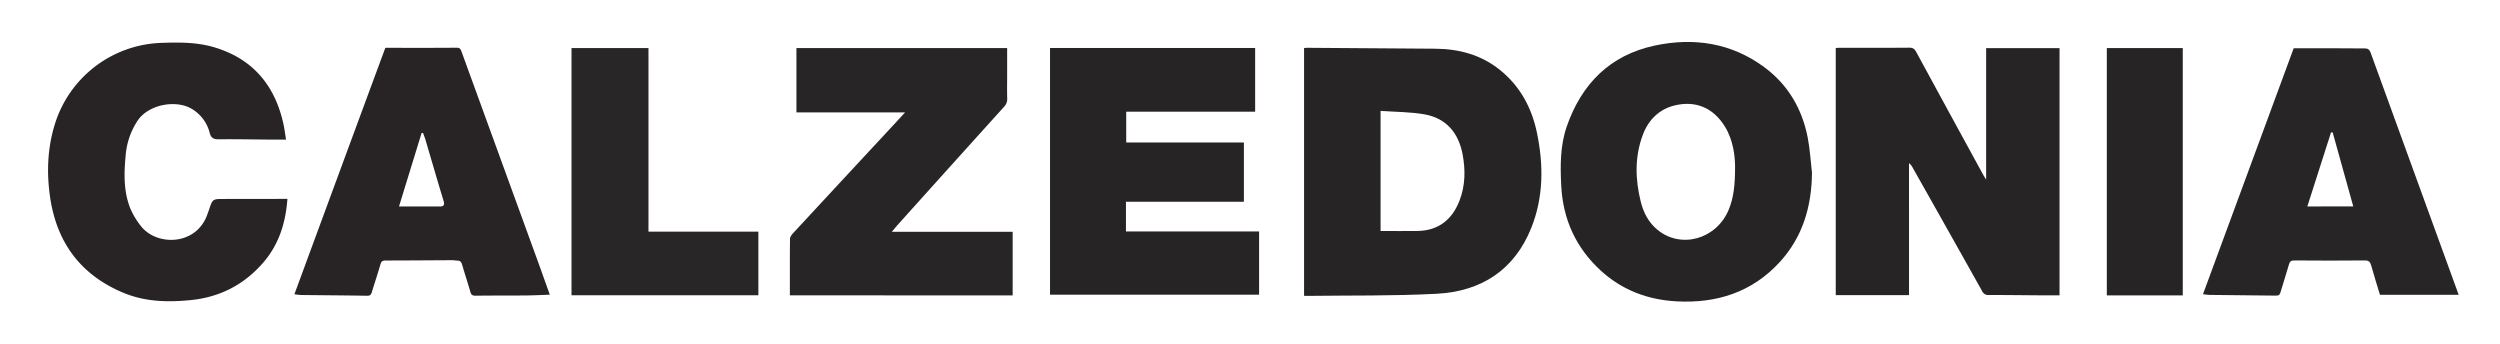 <svg id="Layer_1" data-name="Layer 1" xmlns="http://www.w3.org/2000/svg" viewBox="0 0 1829.57 251.57"><defs><style>.cls-1{fill:#272425;}.cls-2{fill:#282526;}.cls-3{fill:#282425;}.cls-4{fill:#292627;}</style></defs><path class="cls-1" d="M1397.08,216h-53.63V35.12c.53,0,1.54-.14,2.56-.14,17.14,0,34.28.06,51.42-.08,2.56,0,3.72,1,4.84,3q24.26,44.65,48.66,89.24c.67,1.22,1.42,2.4,2.59,4.34V35.23h53.7V216.11c-5.41,0-10.72,0-16,0-11.9-.07-23.8-.25-35.71-.2a4.92,4.92,0,0,1-5-3q-25.38-45.28-50.91-90.46a8.54,8.54,0,0,0-2.53-3Z"/><path class="cls-1" d="M954.35,216.45V35.16c.68-.07,1.25-.18,1.81-.18q47.13.32,94.24.67c17.34.15,33.37,4.38,47.15,15.42,15,12,23.46,27.88,27.26,46.24,4.84,23.39,4.85,46.81-4.12,69.32-12.38,31.07-36.76,46.66-69.3,48.36-31.7,1.67-63.52,1.13-95.28,1.56C955.65,216.56,955.18,216.5,954.35,216.45Zm56-47.42c9.22,0,18.24.15,27.24,0,15.23-.31,25.14-8.41,30.48-22.08,4.34-11.09,4.47-22.81,2.24-34.35-3-15.31-11.84-26-27.6-28.87-10.53-1.88-21.42-1.78-32.36-2.58Z"/><path class="cls-1" d="M921.44,169.39v46.27h-153V35.12H918.55V81.74H824.2v22.54h86.11v43.37H824v21.74Z"/><path class="cls-1" d="M1326.06,126.5c-.25,24.6-6.77,46.89-23.53,65.22-20.21,22.1-46.15,30.41-75.56,28.82-20.94-1.13-39.75-8.15-55.35-22.39-18.34-16.73-27.89-37.79-29.08-62.47-.71-14.58-.8-29.24,4.12-43.31,10.86-31.06,31.6-52,64.23-59,28.73-6.14,56.24-2,80.37,15.87,17.31,12.82,27.62,30.48,31.69,51.52C1324.59,109.24,1325.06,117.92,1326.06,126.5ZM1269.78,122c-.08-7.75-1.2-19.06-7.32-29.16-8.81-14.51-22.12-19.24-36.8-15.71-11.25,2.7-19.14,10.36-23.28,21.25-6.16,16.2-5.71,32.74-1.61,49.3,2,8,5.7,15.1,12.16,20.44,17.19,14.23,43.13,7,52.13-14.53C1268.78,144.72,1269.77,135.32,1269.78,122Z"/><path class="cls-2" d="M578.05,216.14c0-14.06-.06-27.71.1-41.35,0-1.4,1.2-3,2.25-4.14Q618.07,130,655.83,89.36c1.92-2.07,3.83-4.17,6.51-7.08H582.85V35.19H737.06v20c0,5.58-.13,11.17.05,16.74a8.26,8.26,0,0,1-2.41,6.32q-38.85,43-77.55,86.09c-1.26,1.4-2.44,2.87-4.5,5.31H741.1v46.53Z"/><path class="cls-3" d="M210.35,145.55c-1.3,17.62-6.26,33.34-17.59,46.49q-21.16,24.54-53.69,27.62c-16.82,1.63-33.22,1.15-49-5.49-31.57-13.24-48.89-37.38-53.53-70.7-2.42-17.38-1.78-34.81,3.37-51.82a84.52,84.52,0,0,1,78.54-60.28c13-.45,25.91-.51,38.55,3.3,27.68,8.34,43.7,27.23,50.15,54.82,1,4.09,1.45,8.29,2.19,12.66-4.79,0-8.81,0-12.83,0-12.14-.09-24.28-.37-36.42-.21-3.78,0-5.62-.87-6.64-4.72a28.46,28.46,0,0,0-12.73-17.32c-11.26-7.12-32-3.87-40.21,8.69a53.78,53.78,0,0,0-8.53,25c-1.24,12.94-1.61,25.94,3.14,38.31a54.77,54.77,0,0,0,8.09,13.63c11.35,14.59,40.51,14.52,48.6-8.8.39-1.12.82-2.22,1.19-3.34,2.61-7.77,2.61-7.78,11-7.78Z"/><path class="cls-2" d="M1799.33,215.74h-57.61c-2-6.77-4.39-14.07-6.42-21.46-.74-2.72-1.8-3.72-4.81-3.68-17.14.18-34.28.13-51.42,0-2.27,0-3.3.58-3.94,2.88-1.91,6.83-4.2,13.56-6.19,20.38-.52,1.76-1.19,2.51-3.14,2.48-16.3-.23-32.61-.34-48.91-.52-1.28,0-2.56-.28-4.69-.52,22.16-60.05,44.16-119.7,66.39-180,7.87,0,15.93,0,24,0,9.4,0,18.79.11,28.19.14,2.22,0,3.34,1,4.11,3.13C1756.21,97.37,1777.6,156.08,1799.33,215.74Zm-77.14-64.68c-5.11-18.35-10.09-36.25-15.08-54.16l-1.2,0c-5.68,17.76-11.37,35.52-17.34,54.18Z"/><path class="cls-3" d="M282,35c17.55,0,34.92.08,52.29-.08,2.52,0,2.92,1.35,3.52,3q27.93,76.73,55.85,153.46c2.86,7.85,5.63,15.73,8.69,24.29-6.36.21-12.15.51-17.94.56-12.14.11-24.28,0-36.42.18-2.37,0-3.21-.77-3.83-3-1.84-6.61-4.1-13.1-5.95-19.71-.58-2.1-1.6-3-3.64-3-1.18,0-2.37-.28-3.55-.28-16.3.08-32.61.22-48.91.23-2.14,0-3.08.63-3.69,2.76-1.95,6.82-4.22,13.56-6.29,20.35-.54,1.77-1.18,2.72-3.37,2.68-16.18-.27-32.37-.36-48.55-.55a45,45,0,0,1-4.75-.57C237.6,155.19,259.62,95.5,282,35ZM292,151.11c10.52,0,20.1,0,29.69,0,3.08,0,3.85-1.06,2.91-4.15-4.51-14.82-8.8-29.7-13.2-44.55-.51-1.72-1.19-3.38-1.79-5.07l-1.06-.06Z"/><path class="cls-4" d="M474.57,169.53H555v46.55H418.25V35.17h56.32Z"/><path class="cls-1" d="M1597.41,216.18h-55.58v-181h55.58Z"/></svg>